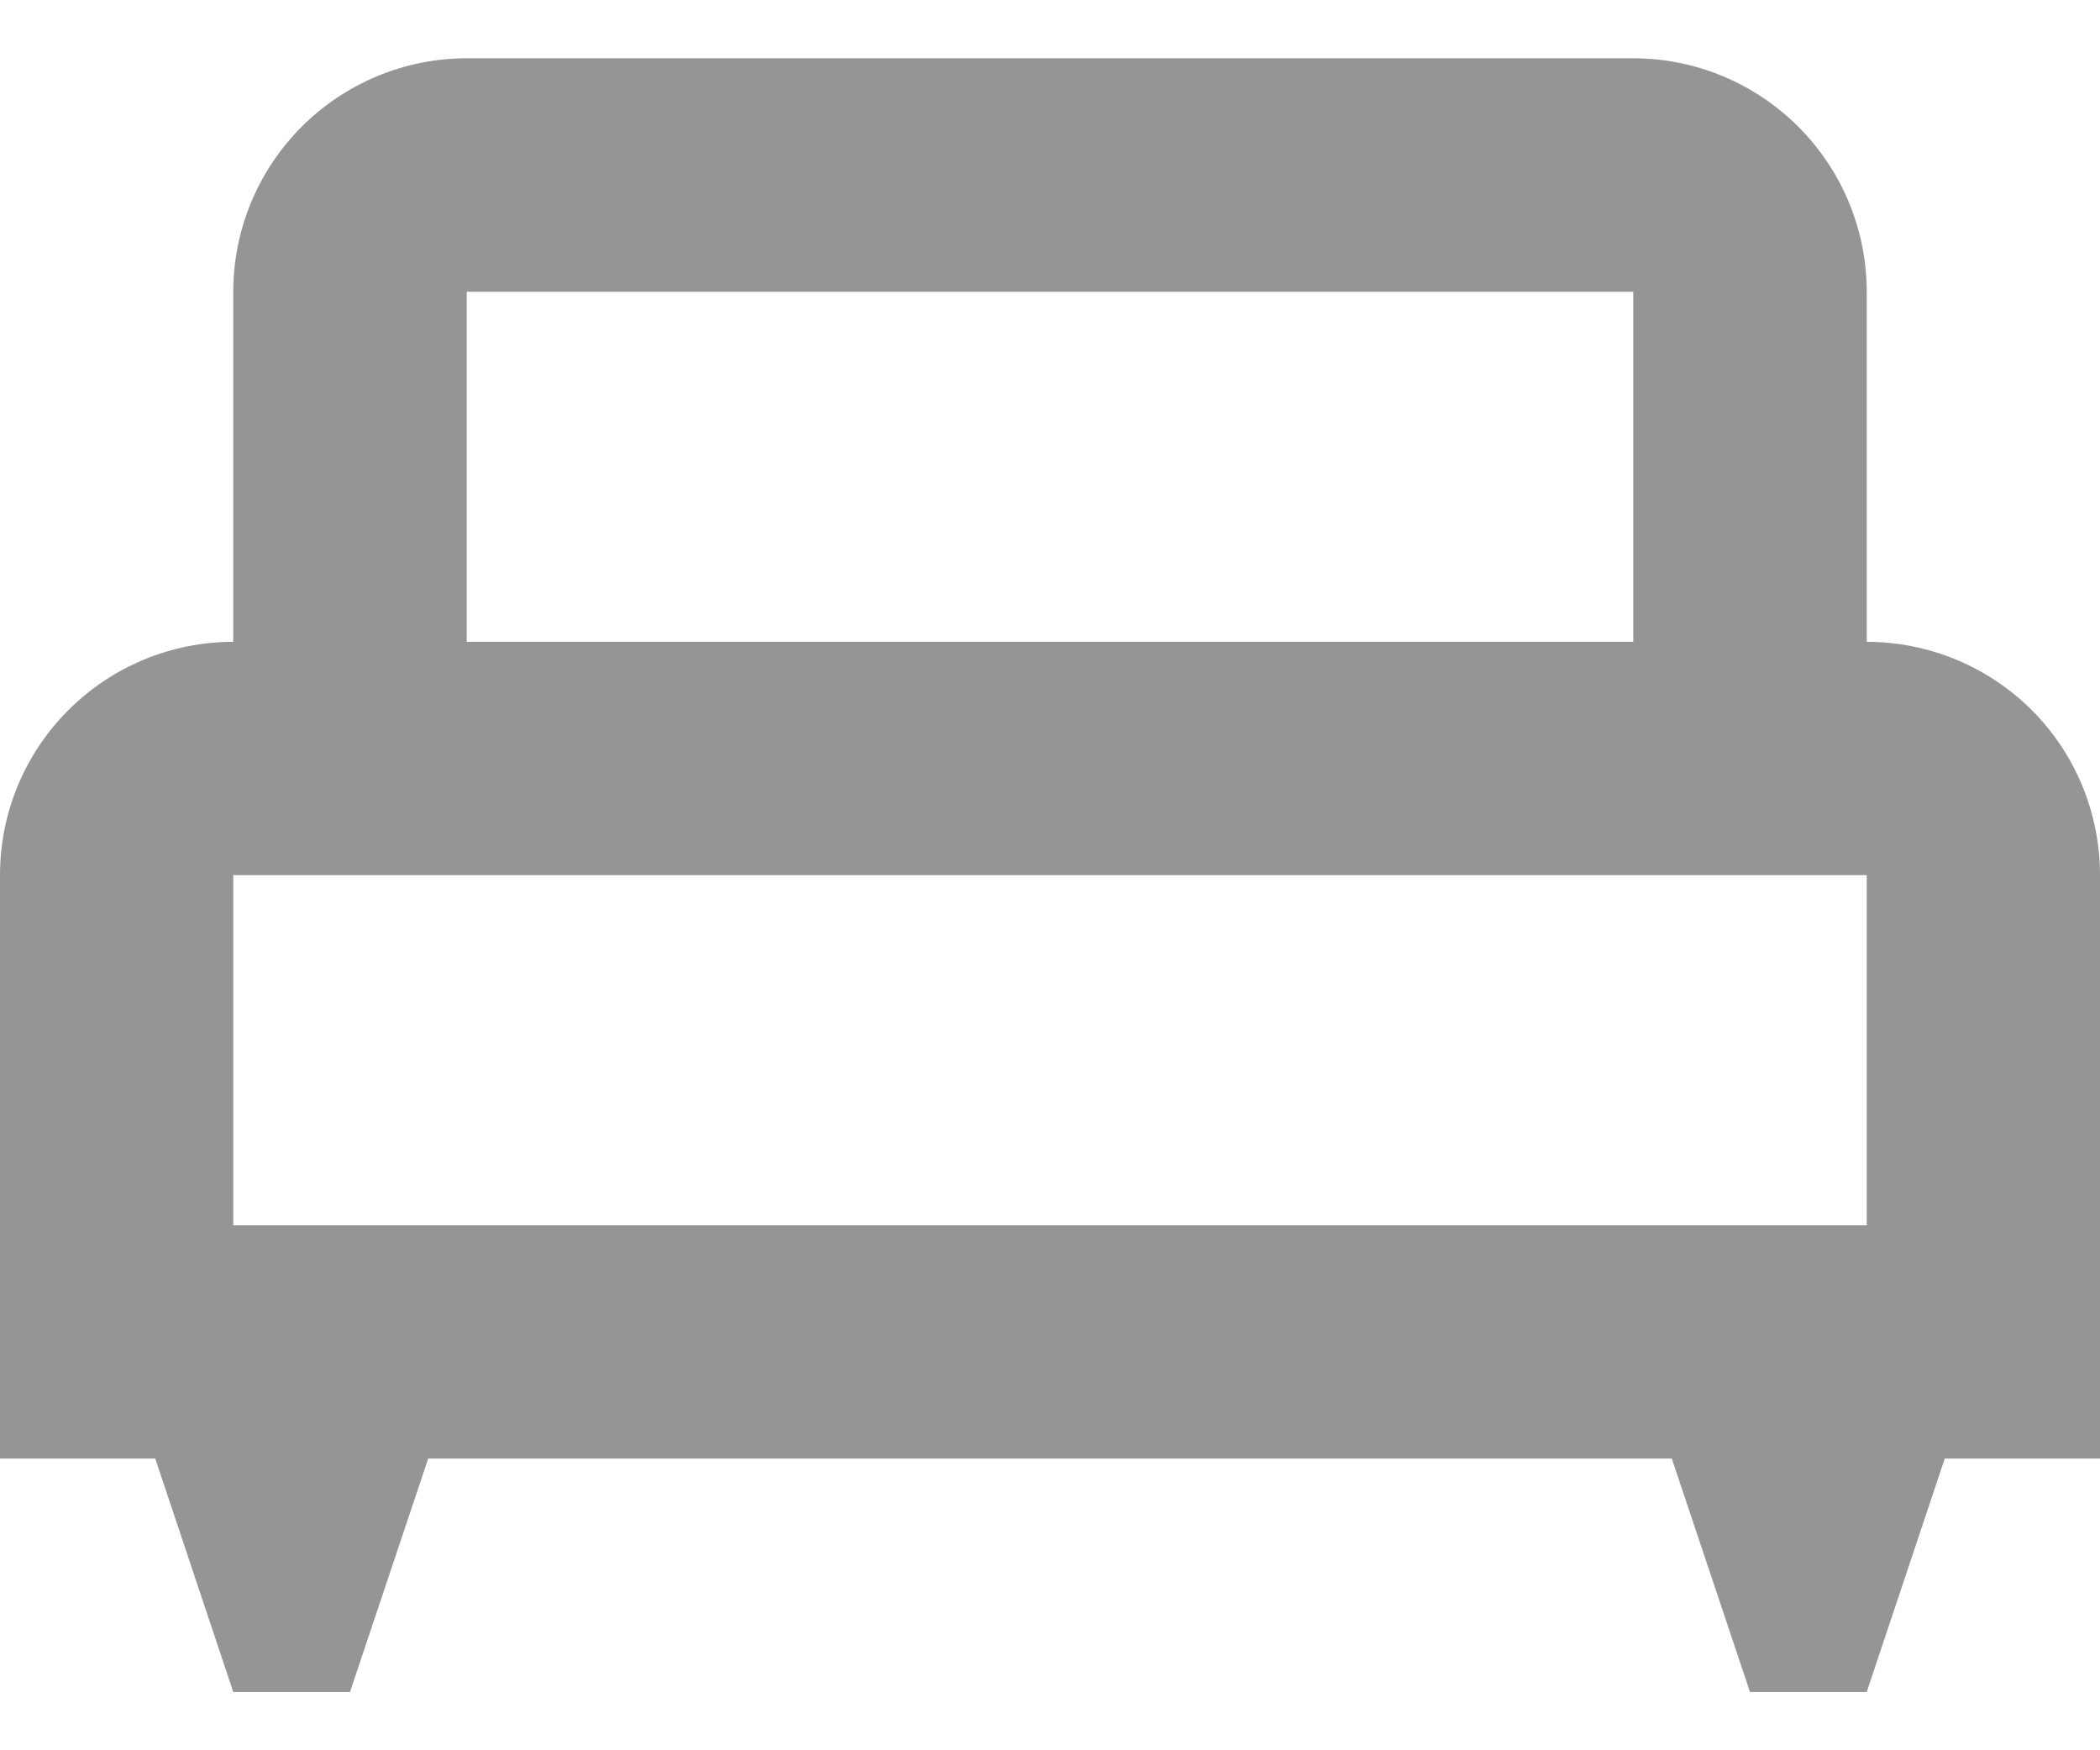 <svg width="12" height="10" viewBox="0 0 12 10" fill="none" xmlns="http://www.w3.org/2000/svg">
<path d="M10.667 3.667V1.667C10.667 1.313 10.526 0.974 10.276 0.724C10.026 0.474 9.687 0.333 9.333 0.333H2.667C2.313 0.333 1.974 0.474 1.724 0.724C1.474 0.974 1.333 1.313 1.333 1.667V3.667C0.98 3.667 0.641 3.807 0.391 4.057C0.14 4.307 0 4.646 0 5V8.333H0.887L1.333 9.667H2L2.447 8.333H9.553L10 9.667H10.667L11.113 8.333H12V5C12 4.646 11.86 4.307 11.61 4.057C11.359 3.807 11.02 3.667 10.667 3.667ZM2.667 1.667H9.333V3.667H2.667M10.667 7H1.333V5H10.667V7Z" fill="#959596"/>
</svg>
